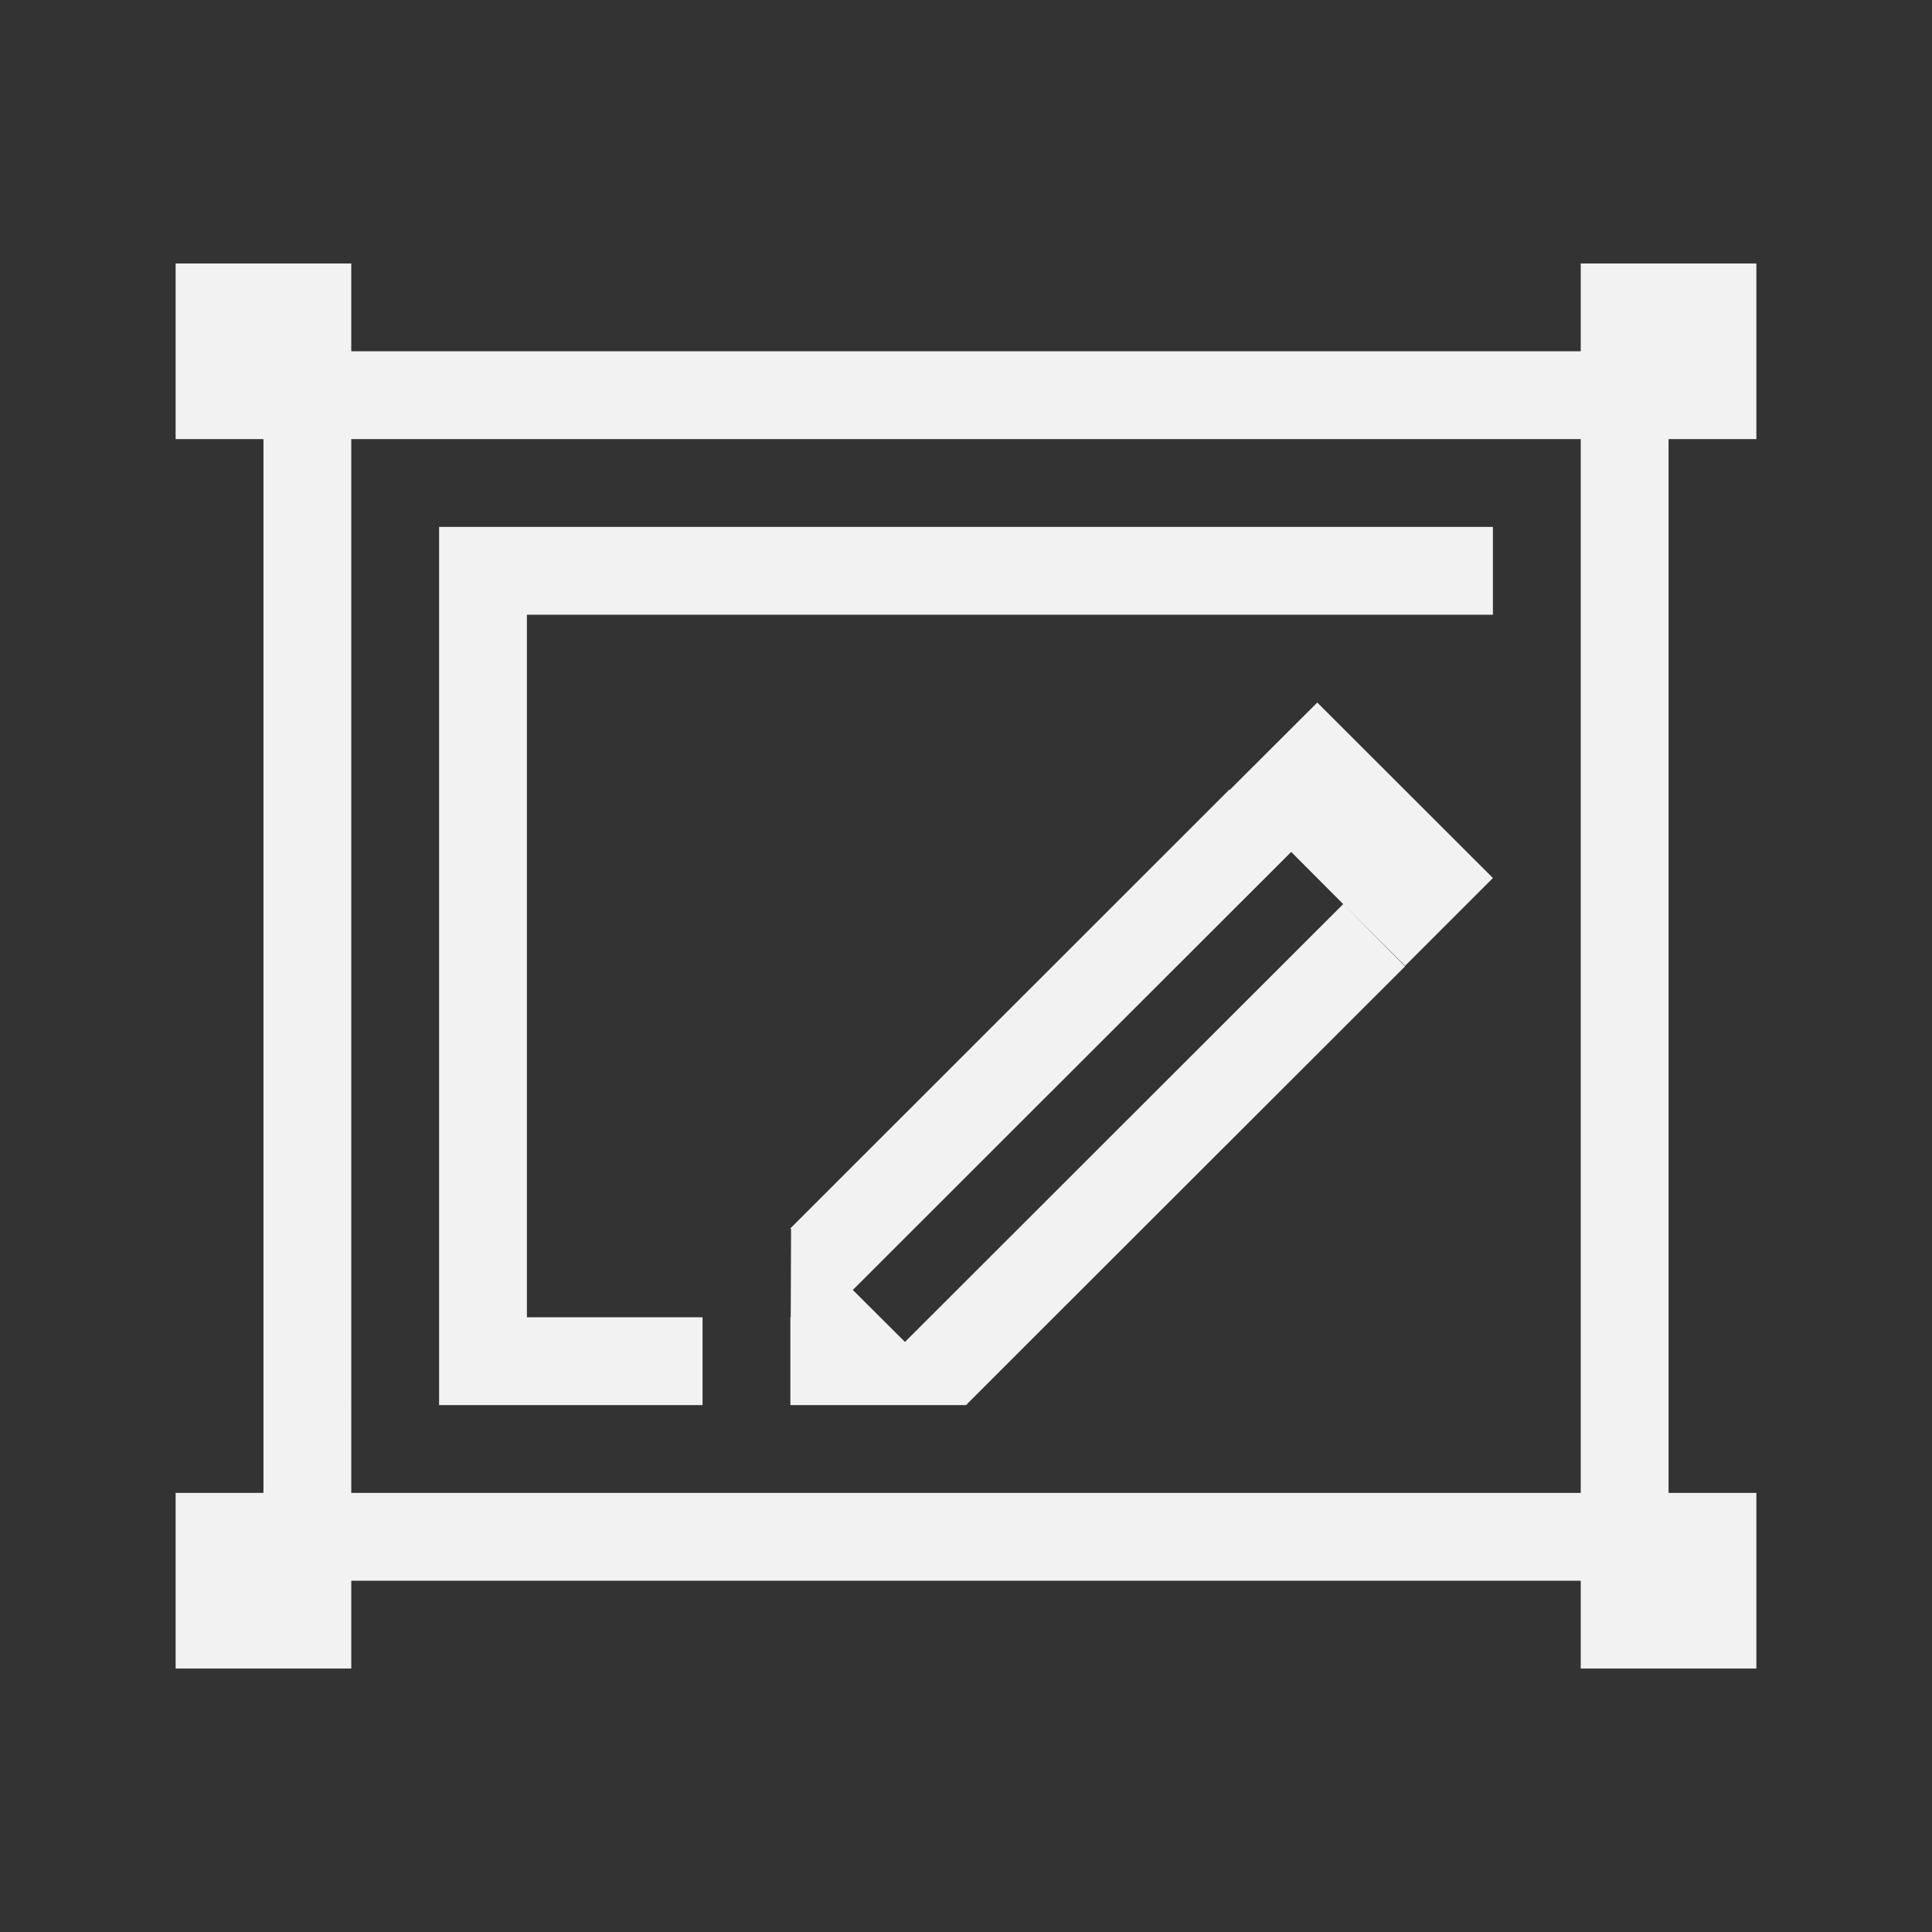 <svg xmlns="http://www.w3.org/2000/svg" viewBox="0 0 22 22">
 <rect x="0" y="0" width="22" height="22" fill="#333333" stroke="none"/>
 <defs id="defs3051">
   <style type="text/css" id="current-color-scheme">
     .ColorScheme-Text {
       color:#f2f2f2;
     }
     </style>
 </defs>
   <path
      style="fill:currentColor;fill-opacity:1;stroke:none"
      d="m2 3v2h1v5 2 5h-1v2h2v-1h6 2 1 5v1h2v-2h-1v-5-2-1-4h1v-2h-2v1h-5-1-2-1-5v-1zm2 2h14v12h-6-2-6zm1 1v10h3v-1h-2v-8h2 8 1v-1zm10 2-.996.994-.004-.004-5 4.998.008.008-.004 1.004h-.004v.99.01h2l .006-.006.004-.004c.004-0.0.006.002.01.002l-.006-.006.986-.986 4-3.996-.705-.709-4.99 4.986-.594-.592 4.992-4.988.592.594.705.703 1-1z"
      class="ColorScheme-Text" />
</svg> 
